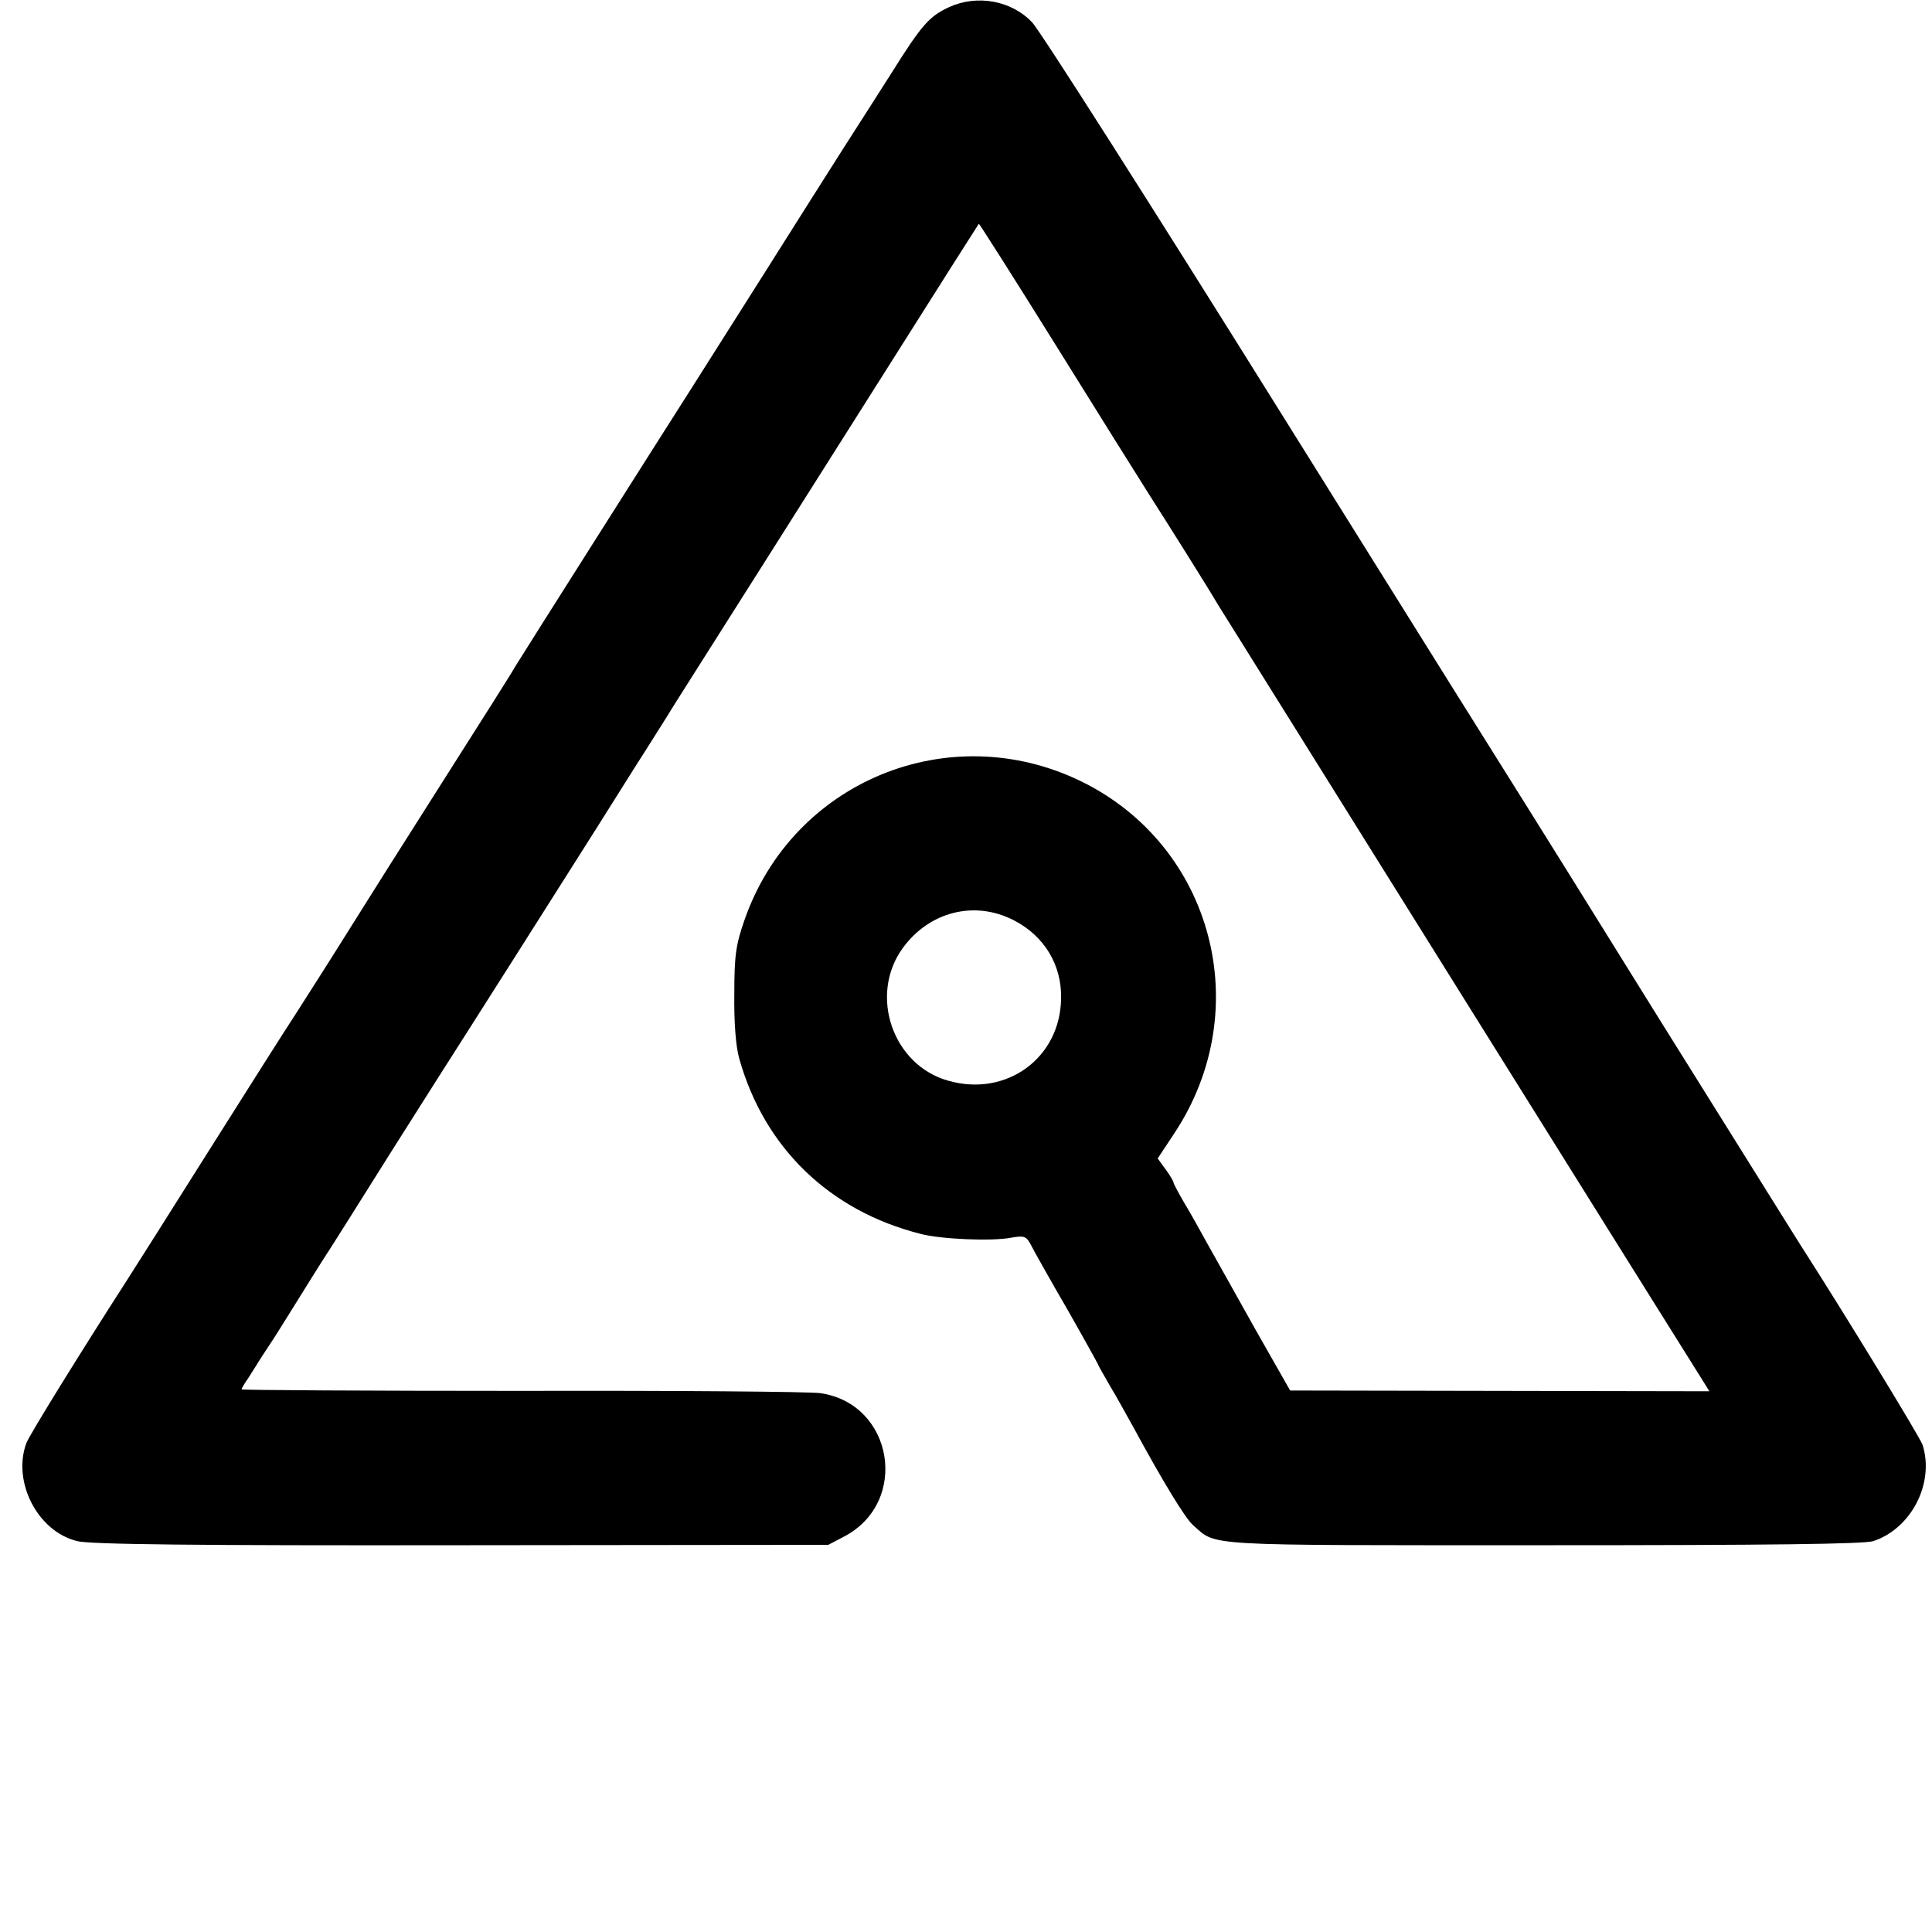 <?xml version="1.0" standalone="no"?>
<!DOCTYPE svg PUBLIC "-//W3C//DTD SVG 20010904//EN"
 "http://www.w3.org/TR/2001/REC-SVG-20010904/DTD/svg10.dtd">
<svg version="1.0" xmlns="http://www.w3.org/2000/svg"
 width="512pt" height="512pt" viewBox="0 0 512 512"
 preserveAspectRatio="xMidYMid meet">
<g transform="translate(0,512) scale(0.1,-0.1)"
fill="#000000" stroke="none">
<path d="M2515 5101 c-52 -24 -72 -46 -154 -177 -38 -60 -94 -147 -124 -194
-30 -47 -125 -197 -212 -335 -87 -137 -172 -272 -190 -300 -64 -100 -460 -725
-470 -742 -5 -10 -91 -146 -191 -303 -100 -157 -216 -341 -259 -410 -43 -69
-102 -161 -130 -205 -29 -44 -134 -210 -235 -370 -100 -159 -197 -312 -215
-340 -121 -188 -256 -406 -265 -429 -38 -102 29 -234 134 -260 33 -9 318 -12
1018 -11 l973 1 42 22 c174 91 131 352 -63 380 -27 4 -383 7 -791 6 -409 0
-743 2 -743 4 0 2 8 16 18 30 9 15 22 34 27 43 6 9 17 27 26 40 9 13 40 62 69
109 29 47 63 101 75 120 13 19 94 148 180 285 87 138 177 279 200 315 42 66
187 294 347 547 48 76 106 169 130 206 24 38 50 79 58 92 14 24 66 104 585
925 130 206 238 376 239 377 1 1 94 -145 206 -325 112 -180 222 -356 245 -392
50 -78 166 -263 180 -288 9 -15 1260 -2018 1292 -2068 l13 -21 -556 1 -555 1
-91 160 c-49 88 -106 189 -126 225 -20 36 -48 87 -64 113 -15 26 -28 50 -28
53 0 3 -9 19 -21 35 l-21 29 45 68 c216 328 101 760 -247 931 -350 171 -765 1
-893 -367 -23 -66 -27 -94 -27 -197 -1 -74 4 -139 13 -170 66 -236 239 -404
481 -465 53 -14 188 -20 240 -10 34 6 40 4 52 -19 7 -14 50 -91 96 -170 45
-79 82 -146 82 -147 0 -2 14 -26 30 -54 17 -28 45 -79 64 -113 77 -142 137
-241 158 -259 64 -56 12 -53 927 -53 603 0 853 3 876 11 101 34 162 154 130
255 -6 19 -212 356 -320 524 -18 28 -186 298 -375 600 -188 303 -349 561 -358
575 -9 14 -299 477 -644 1030 -345 553 -643 1021 -663 1041 -55 58 -146 74
-220 40z m172 -2420 c80 -41 127 -118 125 -207 -2 -158 -145 -262 -299 -218
-147 41 -211 226 -121 351 70 97 191 128 295 74z"/>
</g>
</svg>
